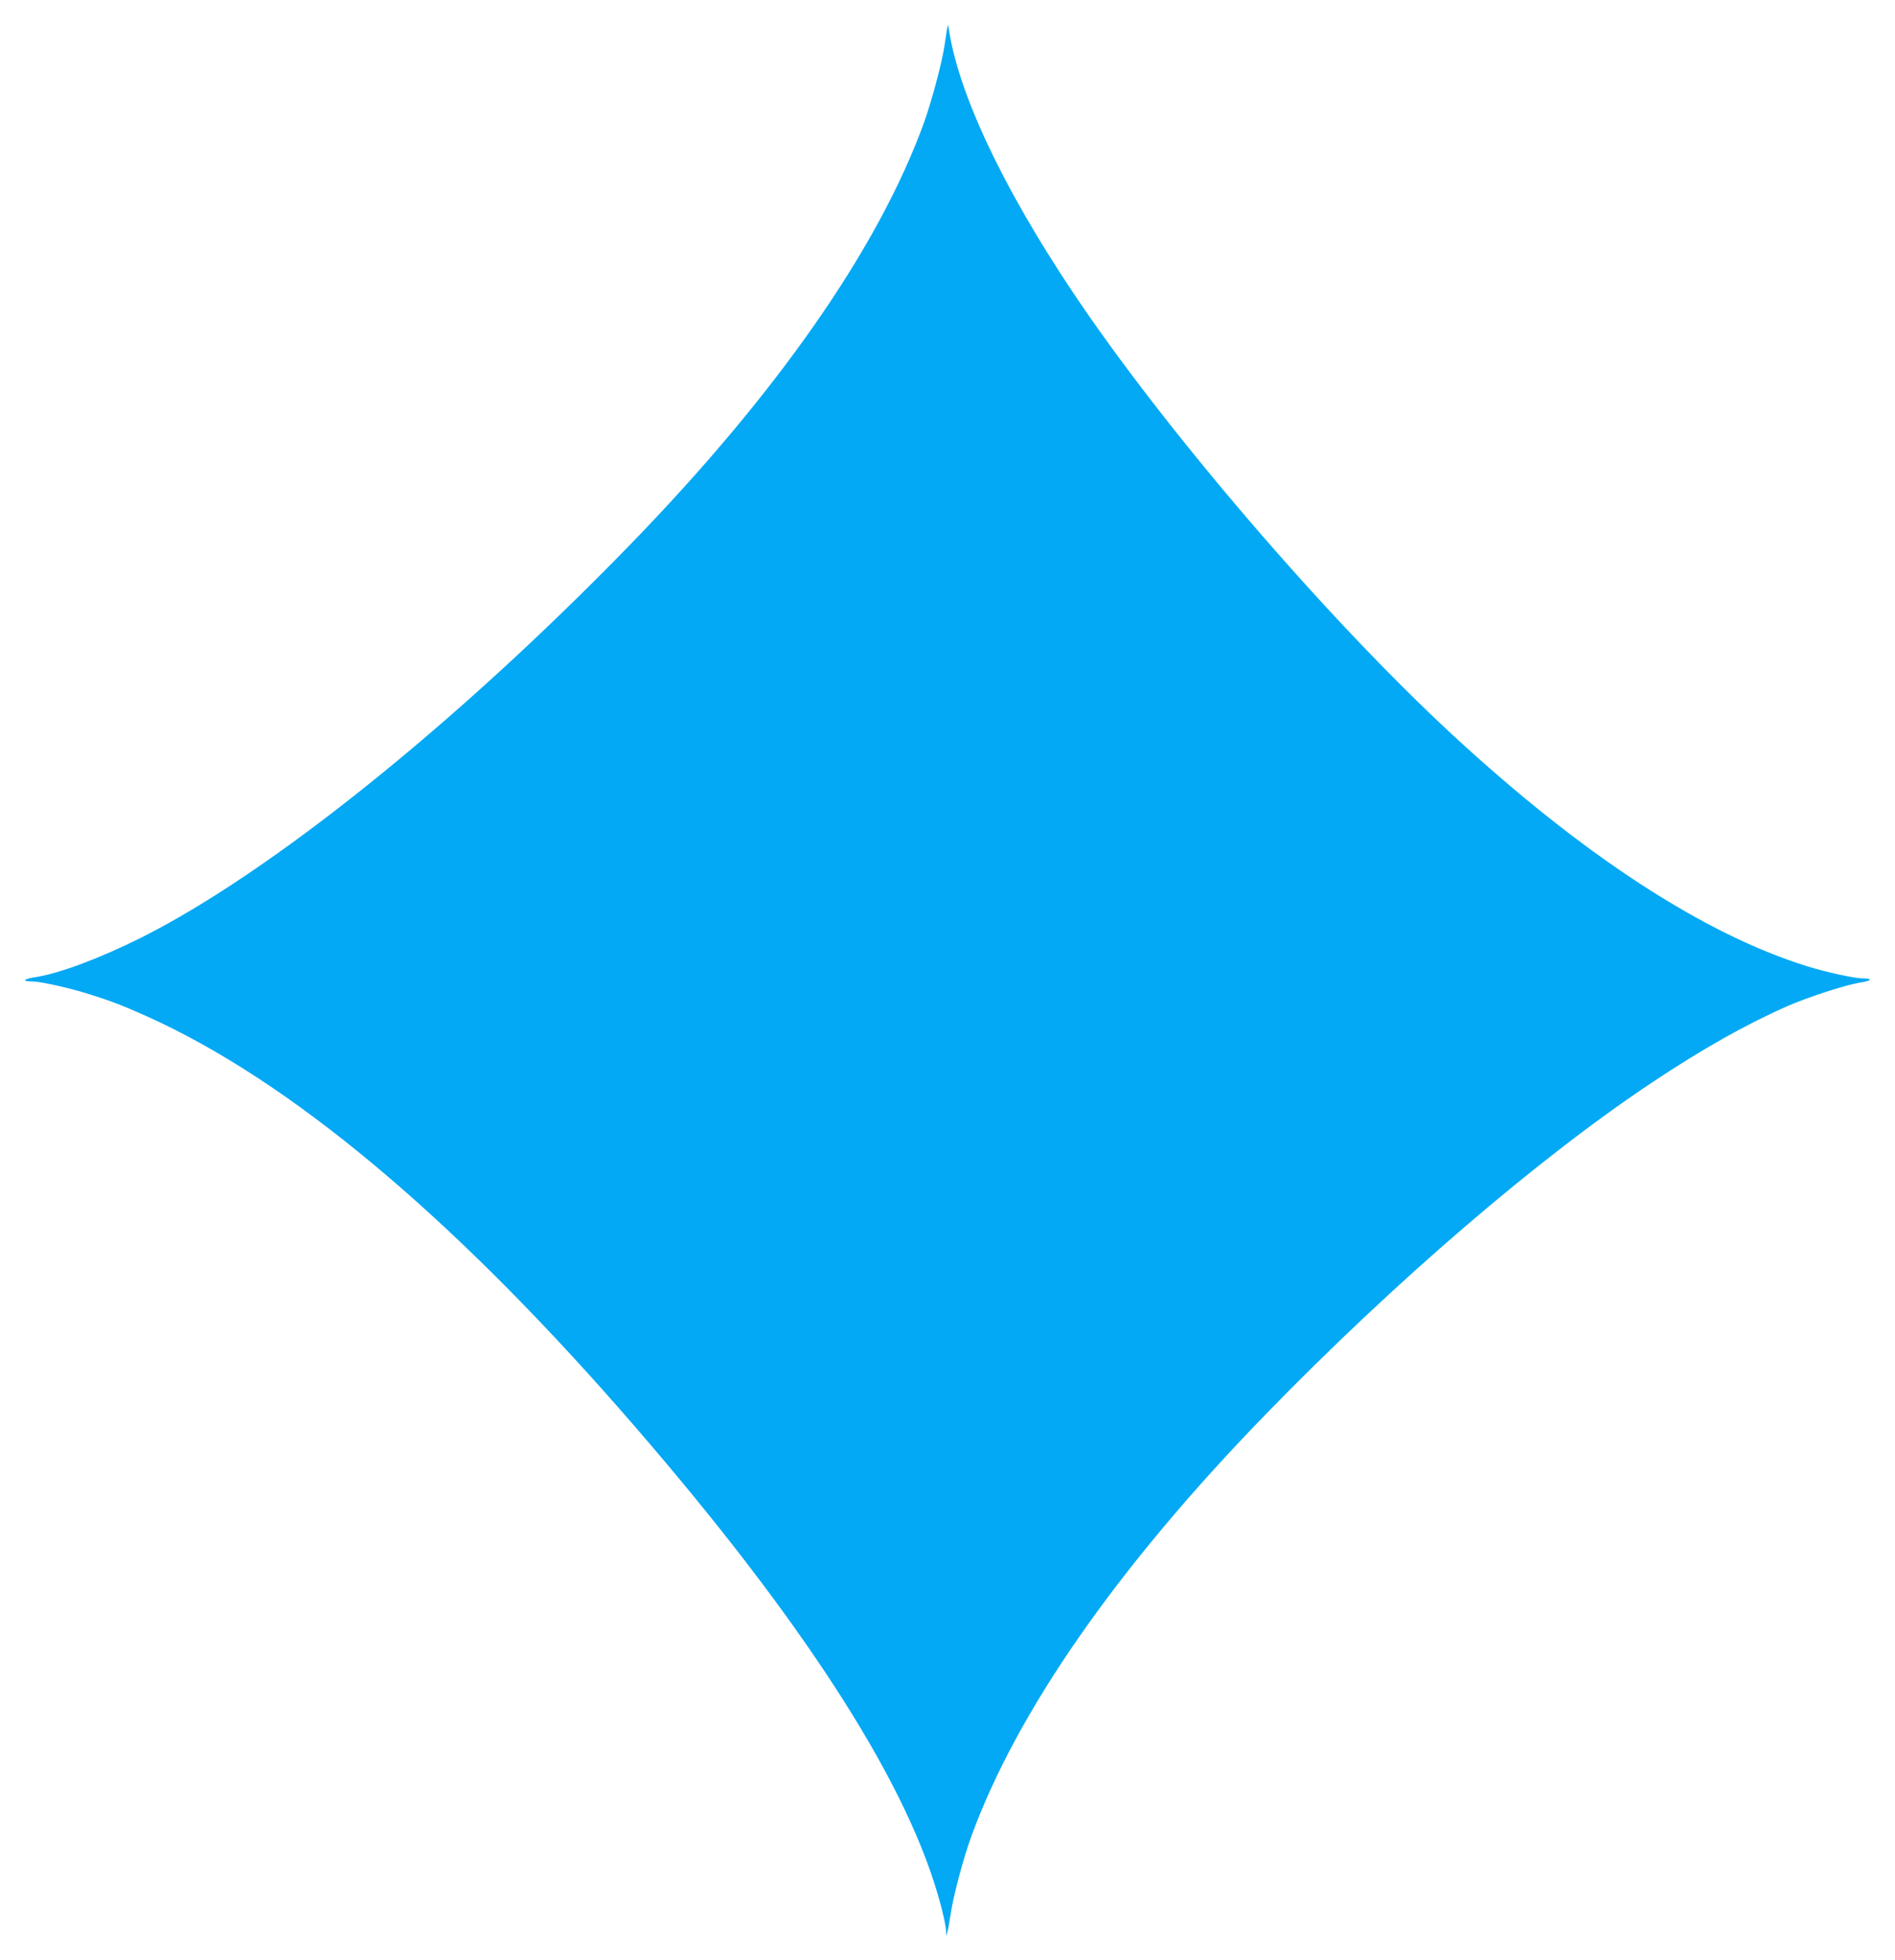 <?xml version="1.0" standalone="no"?>
<!DOCTYPE svg PUBLIC "-//W3C//DTD SVG 20010904//EN"
 "http://www.w3.org/TR/2001/REC-SVG-20010904/DTD/svg10.dtd">
<svg version="1.0" xmlns="http://www.w3.org/2000/svg"
 width="1238pt" height="1280pt" viewBox="0 0 1238 1280"
 preserveAspectRatio="xMidYMid meet">
<g transform="translate(0,1280) scale(0.1,-0.1)"
fill="#03a9f4" stroke="none">
<path d="M6187 12610 c-3 -19 -11 -69 -17 -110 -17 -113 -84 -363 -134 -502
-296 -816 -957 -1765 -1921 -2757 -1132 -1165 -2347 -2141 -3193 -2565 -268
-134 -532 -233 -691 -258 -80 -12 -90 -28 -18 -28 50 0 239 -42 357 -79 151
-47 235 -79 390 -149 919 -413 1958 -1277 3086 -2562 1104 -1260 1800 -2305
2054 -3087 43 -133 79 -276 81 -328 l1 -30 8 30 c5 17 13 66 20 110 16 115 82
364 134 507 297 818 956 1764 1921 2757 846 871 1789 1681 2535 2176 326 217
609 376 882 496 131 57 374 136 466 151 81 12 92 28 19 28 -49 0 -238 41 -357
78 -678 210 -1471 727 -2320 1512 -828 766 -1889 2003 -2487 2900 -461 692
-745 1299 -806 1720 -3 22 -4 20 -10 -10z"/>
</g>
</svg>
